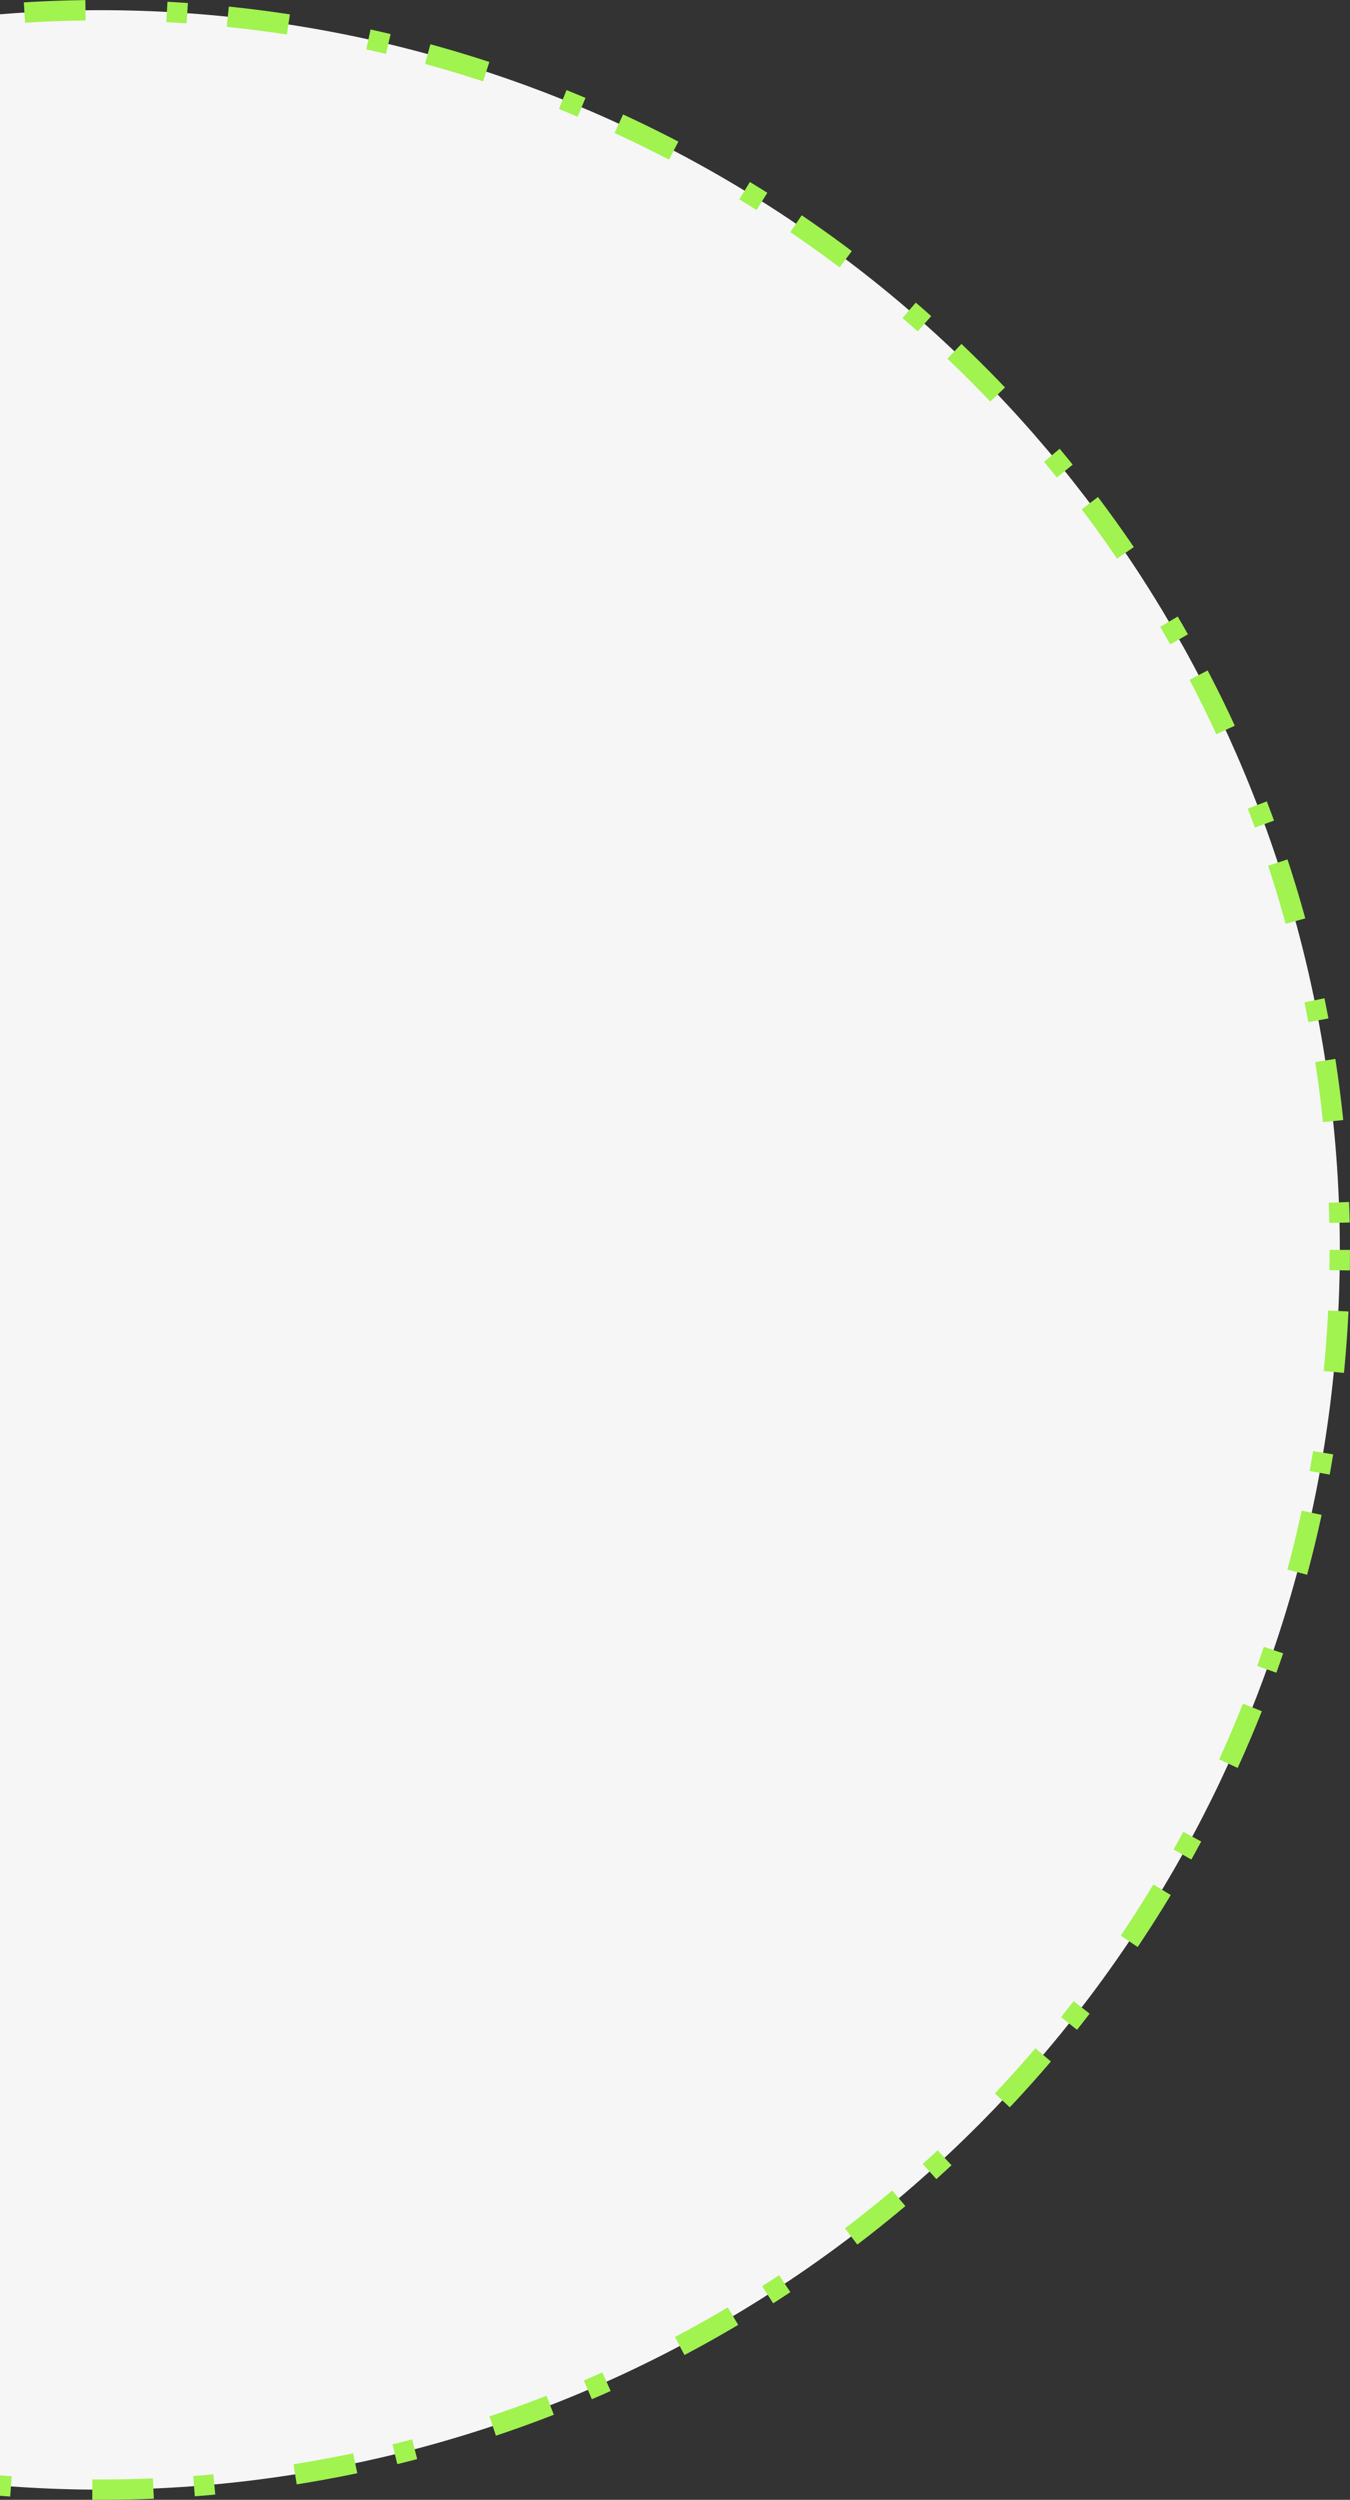 <svg width="663" height="1227" viewBox="0 0 663 1227" fill="none" xmlns="http://www.w3.org/2000/svg">
<rect x="0" y="0" width="663" height="1227" fill="#333333" stroke="none"/>
<circle cx="49.5" cy="613.5" r="608.5" fill="#F6F6F6" stroke="#A1F350" stroke-width="10" stroke-dasharray="10 20 30 40"></circle>
</svg>
